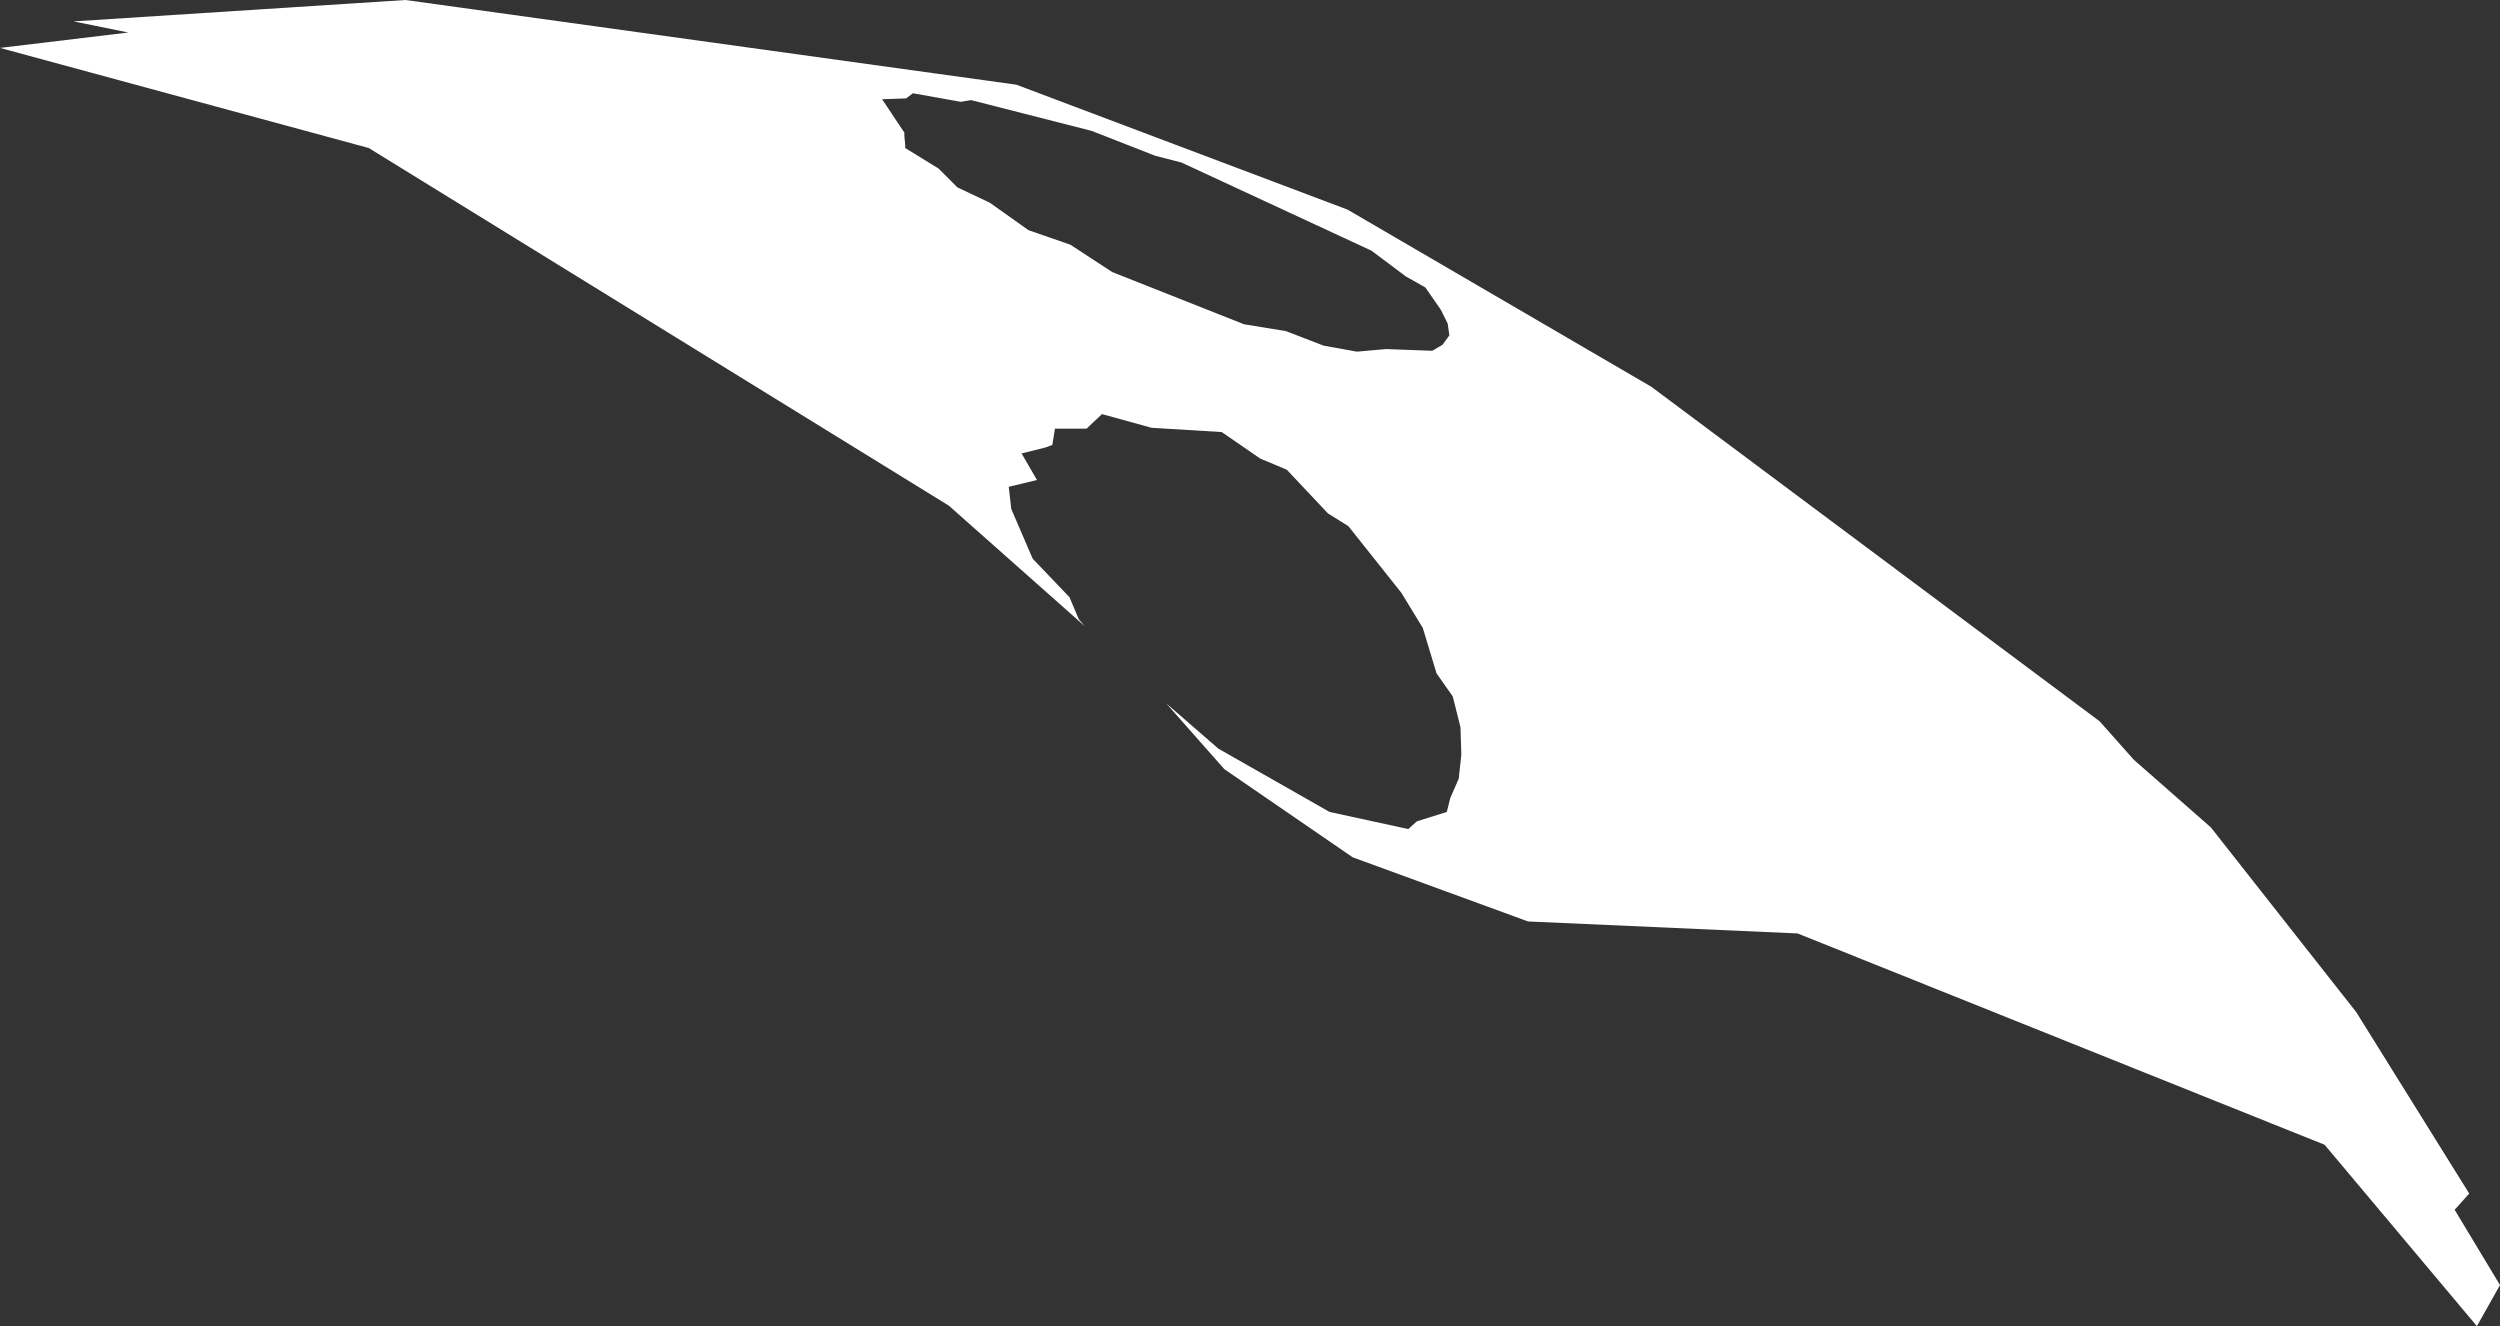 <?xml version="1.0" encoding="UTF-8" standalone="no"?>
<svg xmlns:xlink="http://www.w3.org/1999/xlink" height="77.5px" width="146.1px" xmlns="http://www.w3.org/2000/svg">
  <rect width="100%" height="100%" fill="#333333" stroke="none"/>
  <g transform="matrix(1.0, 0.0, 0.0, 1.0, 0.0, 0.0)">
    <path d="M71.4 25.25 L67.3 25.0 64.4 24.2 63.5 25.05 61.65 25.05 61.5 26.0 61.1 26.15 59.7 26.5 60.6 28.05 58.95 28.45 59.1 29.75 60.35 32.65 62.5 34.9 63.05 36.2 63.4 36.6 55.45 29.55 21.55 8.65 0.0 2.8 7.5 1.9 4.3 1.25 23.7 0.0 59.4 4.95 78.75 12.25 96.5 22.6 122.7 42.15 124.7 44.4 129.2 48.35 137.7 59.15 144.3 69.75 143.45 70.7 146.1 75.1 144.75 77.5 135.85 66.9 105.05 54.55 89.3 53.85 79.05 50.1 71.55 44.95 68.15 41.1 71.2 43.75 77.7 47.45 82.3 48.45 82.8 48.0 84.55 47.45 84.75 46.65 85.25 45.5 85.4 44.1 85.35 42.5 84.9 40.7 83.95 39.35 83.15 36.7 81.9 34.65 78.8 30.75 77.6 30.0 75.2 27.45 73.65 26.8 71.4 25.25 M69.05 9.5 L67.5 9.1 63.8 7.65 56.75 5.85 56.15 5.95 53.35 5.45 52.95 5.75 51.55 5.8 52.85 7.75 52.85 7.95 52.9 8.45 52.9 8.65 54.85 9.85 55.95 10.95 57.85 11.85 60.1 13.45 62.55 14.3 65.0 15.9 72.7 18.95 75.15 19.35 77.35 20.2 79.3 20.55 81.0 20.4 83.7 20.5 84.3 20.15 84.7 19.6 84.6 18.9 84.2 18.1 83.3 16.8 82.15 16.15 80.15 14.65 69.05 9.5" fill="#ffffff" fill-rule="evenodd" stroke="none"/>
  </g>
</svg>
